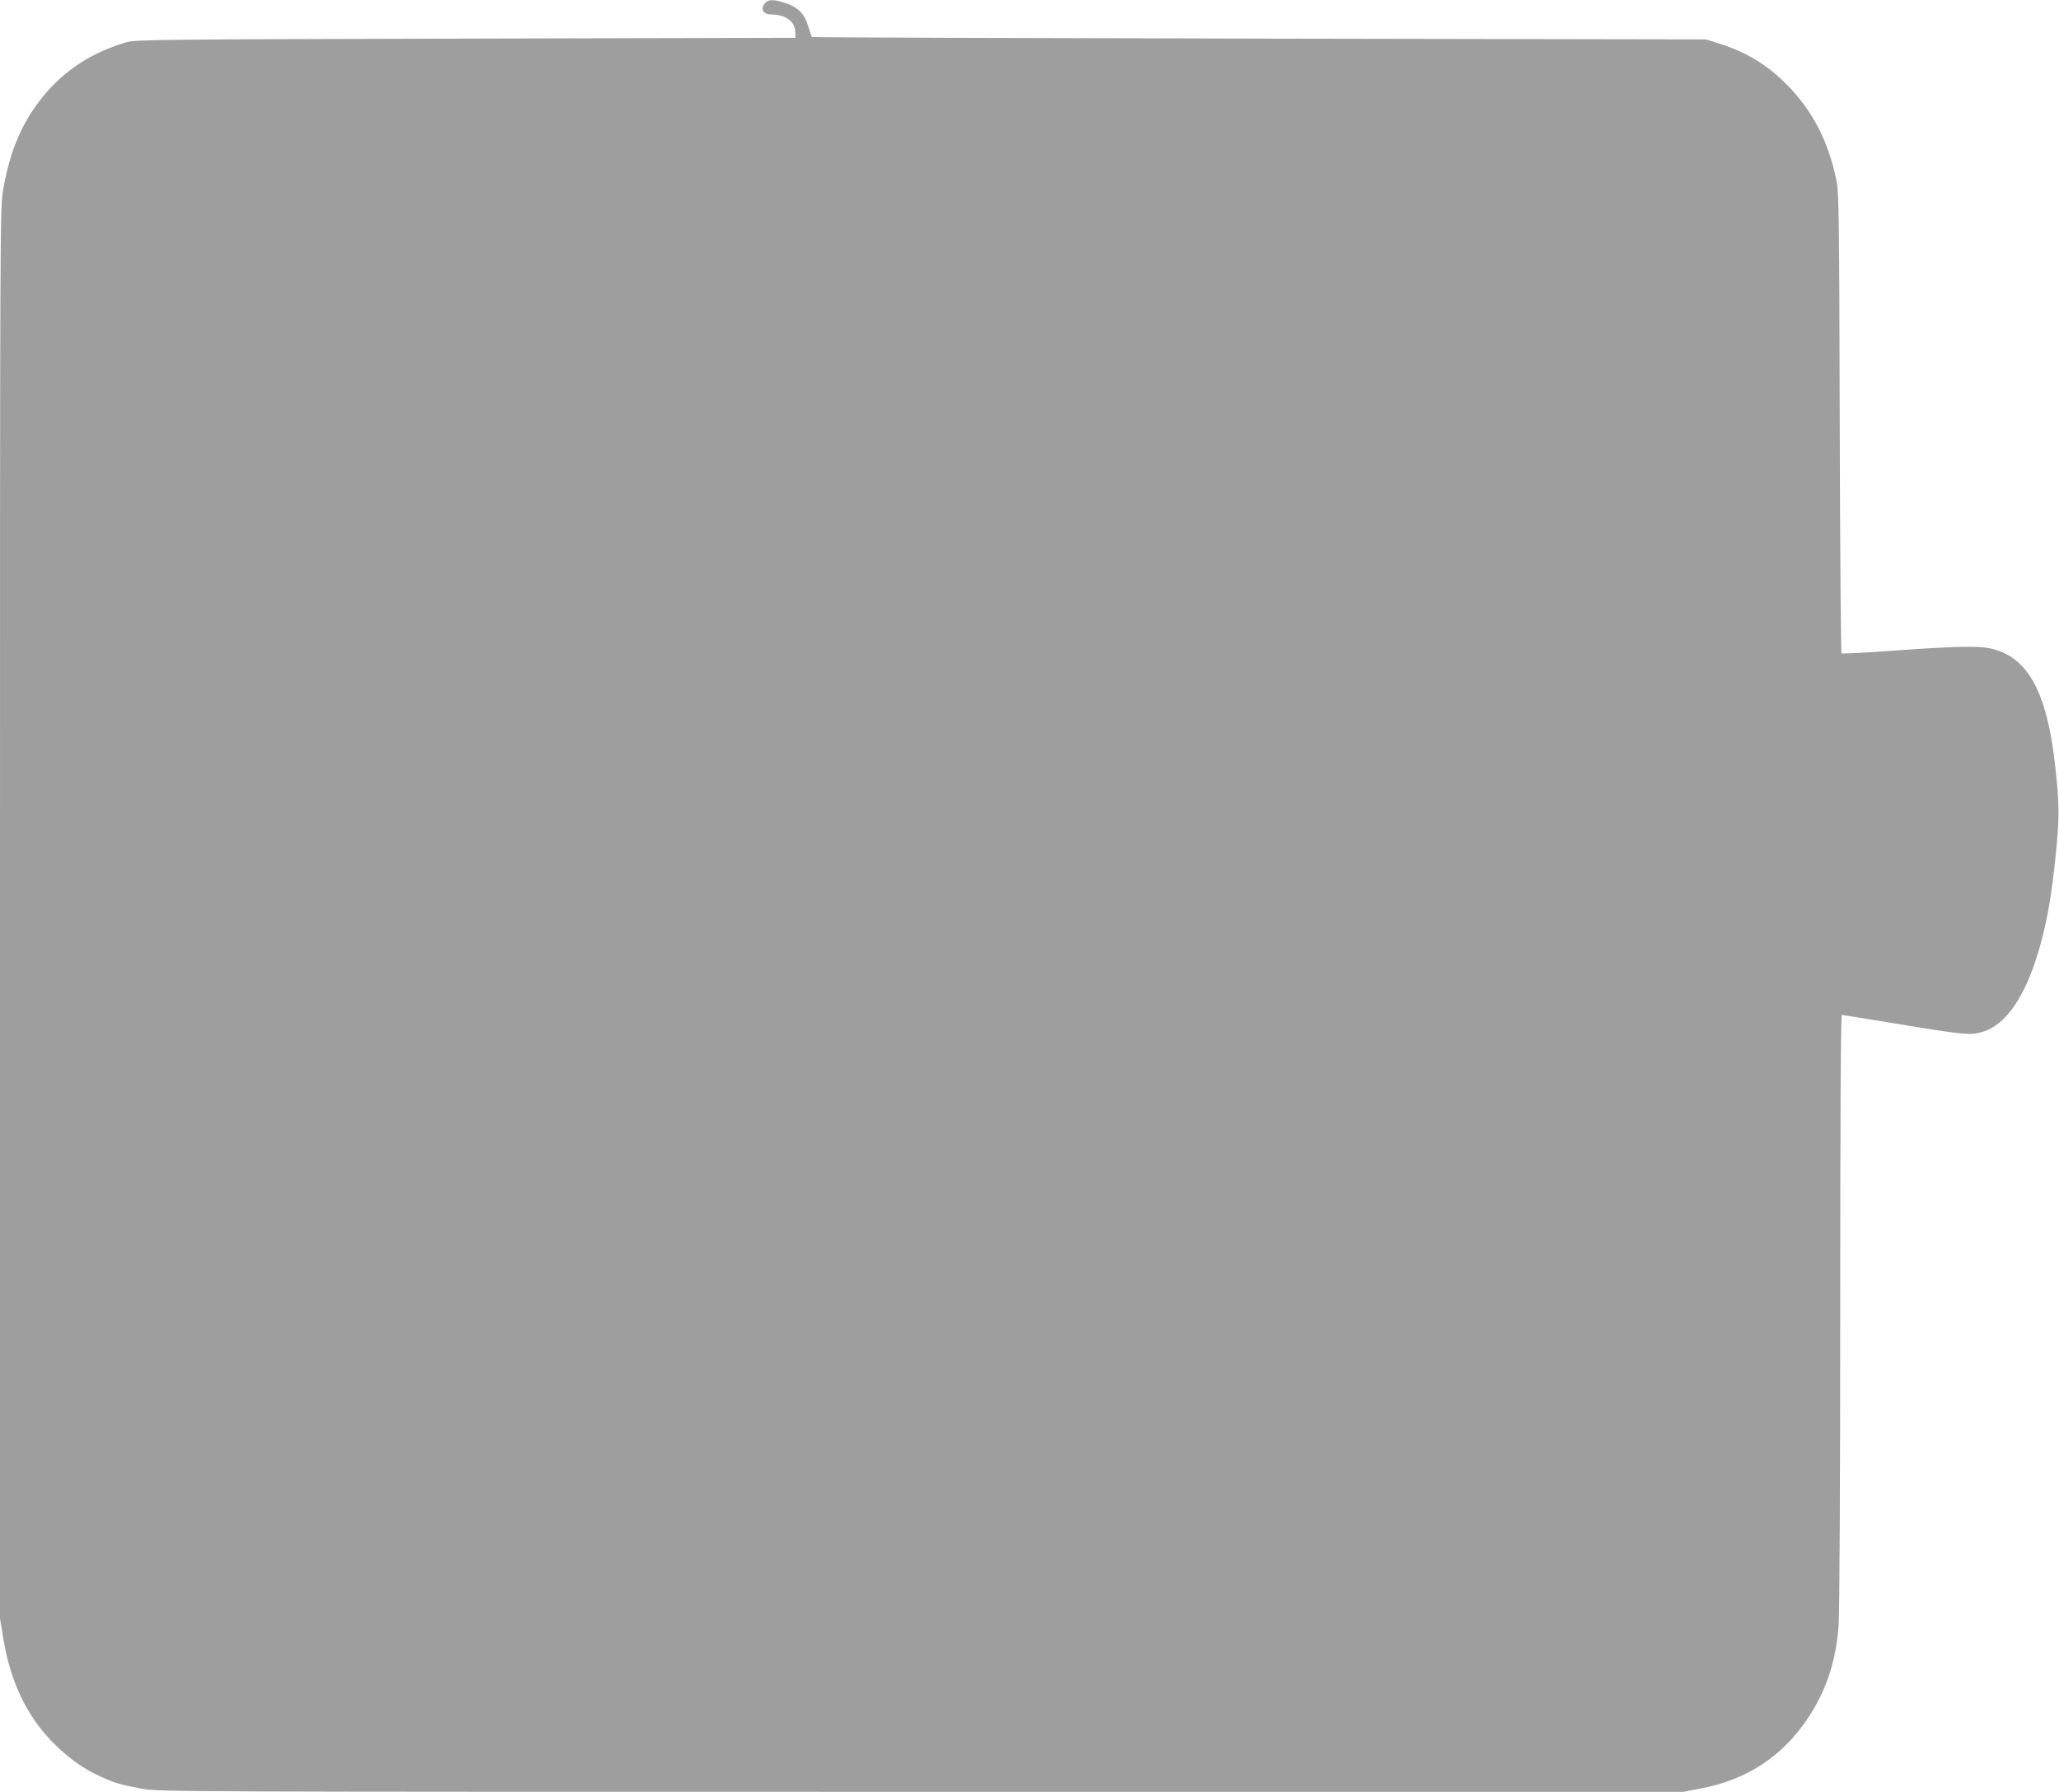 <?xml version="1.0" standalone="no"?>
<!DOCTYPE svg PUBLIC "-//W3C//DTD SVG 20010904//EN"
 "http://www.w3.org/TR/2001/REC-SVG-20010904/DTD/svg10.dtd">
<svg version="1.0" xmlns="http://www.w3.org/2000/svg"
 width="1280pt" height="1114pt" viewBox="0 0 1280 1114"
 preserveAspectRatio="xMidYMid meet">
<g transform="translate(0,1114) scale(0.1,-0.1)"
fill="#9e9e9e" stroke="none">
<path d="M4757 11122 c-33 -36 -14 -72 38 -72 87 0 147 -43 149 -107 l1 -38
-2050 -5 c-1925 -5 -2054 -6 -2110 -23 -251 -74 -439 -211 -582 -424 -90 -135
-149 -292 -183 -491 -20 -119 -20 -142 -20 -4502 l0 -4383 21 -126 c47 -284
156 -502 338 -674 86 -81 170 -139 266 -182 89 -41 121 -50 254 -75 103 -20
176 -20 4845 -20 l4741 0 109 21 c285 54 505 198 663 434 115 172 176 353 193
580 6 68 10 914 10 1958 0 1178 3 1837 10 1837 5 0 159 -25 342 -55 412 -68
457 -73 530 -51 152 44 275 228 362 541 45 165 71 313 97 574 22 220 22 301
-5 541 -51 462 -172 679 -404 729 -79 16 -220 13 -587 -13 -181 -14 -333 -21
-337 -18 -4 4 -9 648 -11 1432 -3 1270 -5 1434 -20 1505 -50 247 -150 439
-311 601 -126 126 -254 202 -427 256 l-74 23 -2777 5 c-1527 3 -2778 7 -2781
10 -2 3 -12 31 -21 62 -23 80 -62 121 -138 147 -76 26 -110 26 -131 3z"/>
</g>
</svg>

